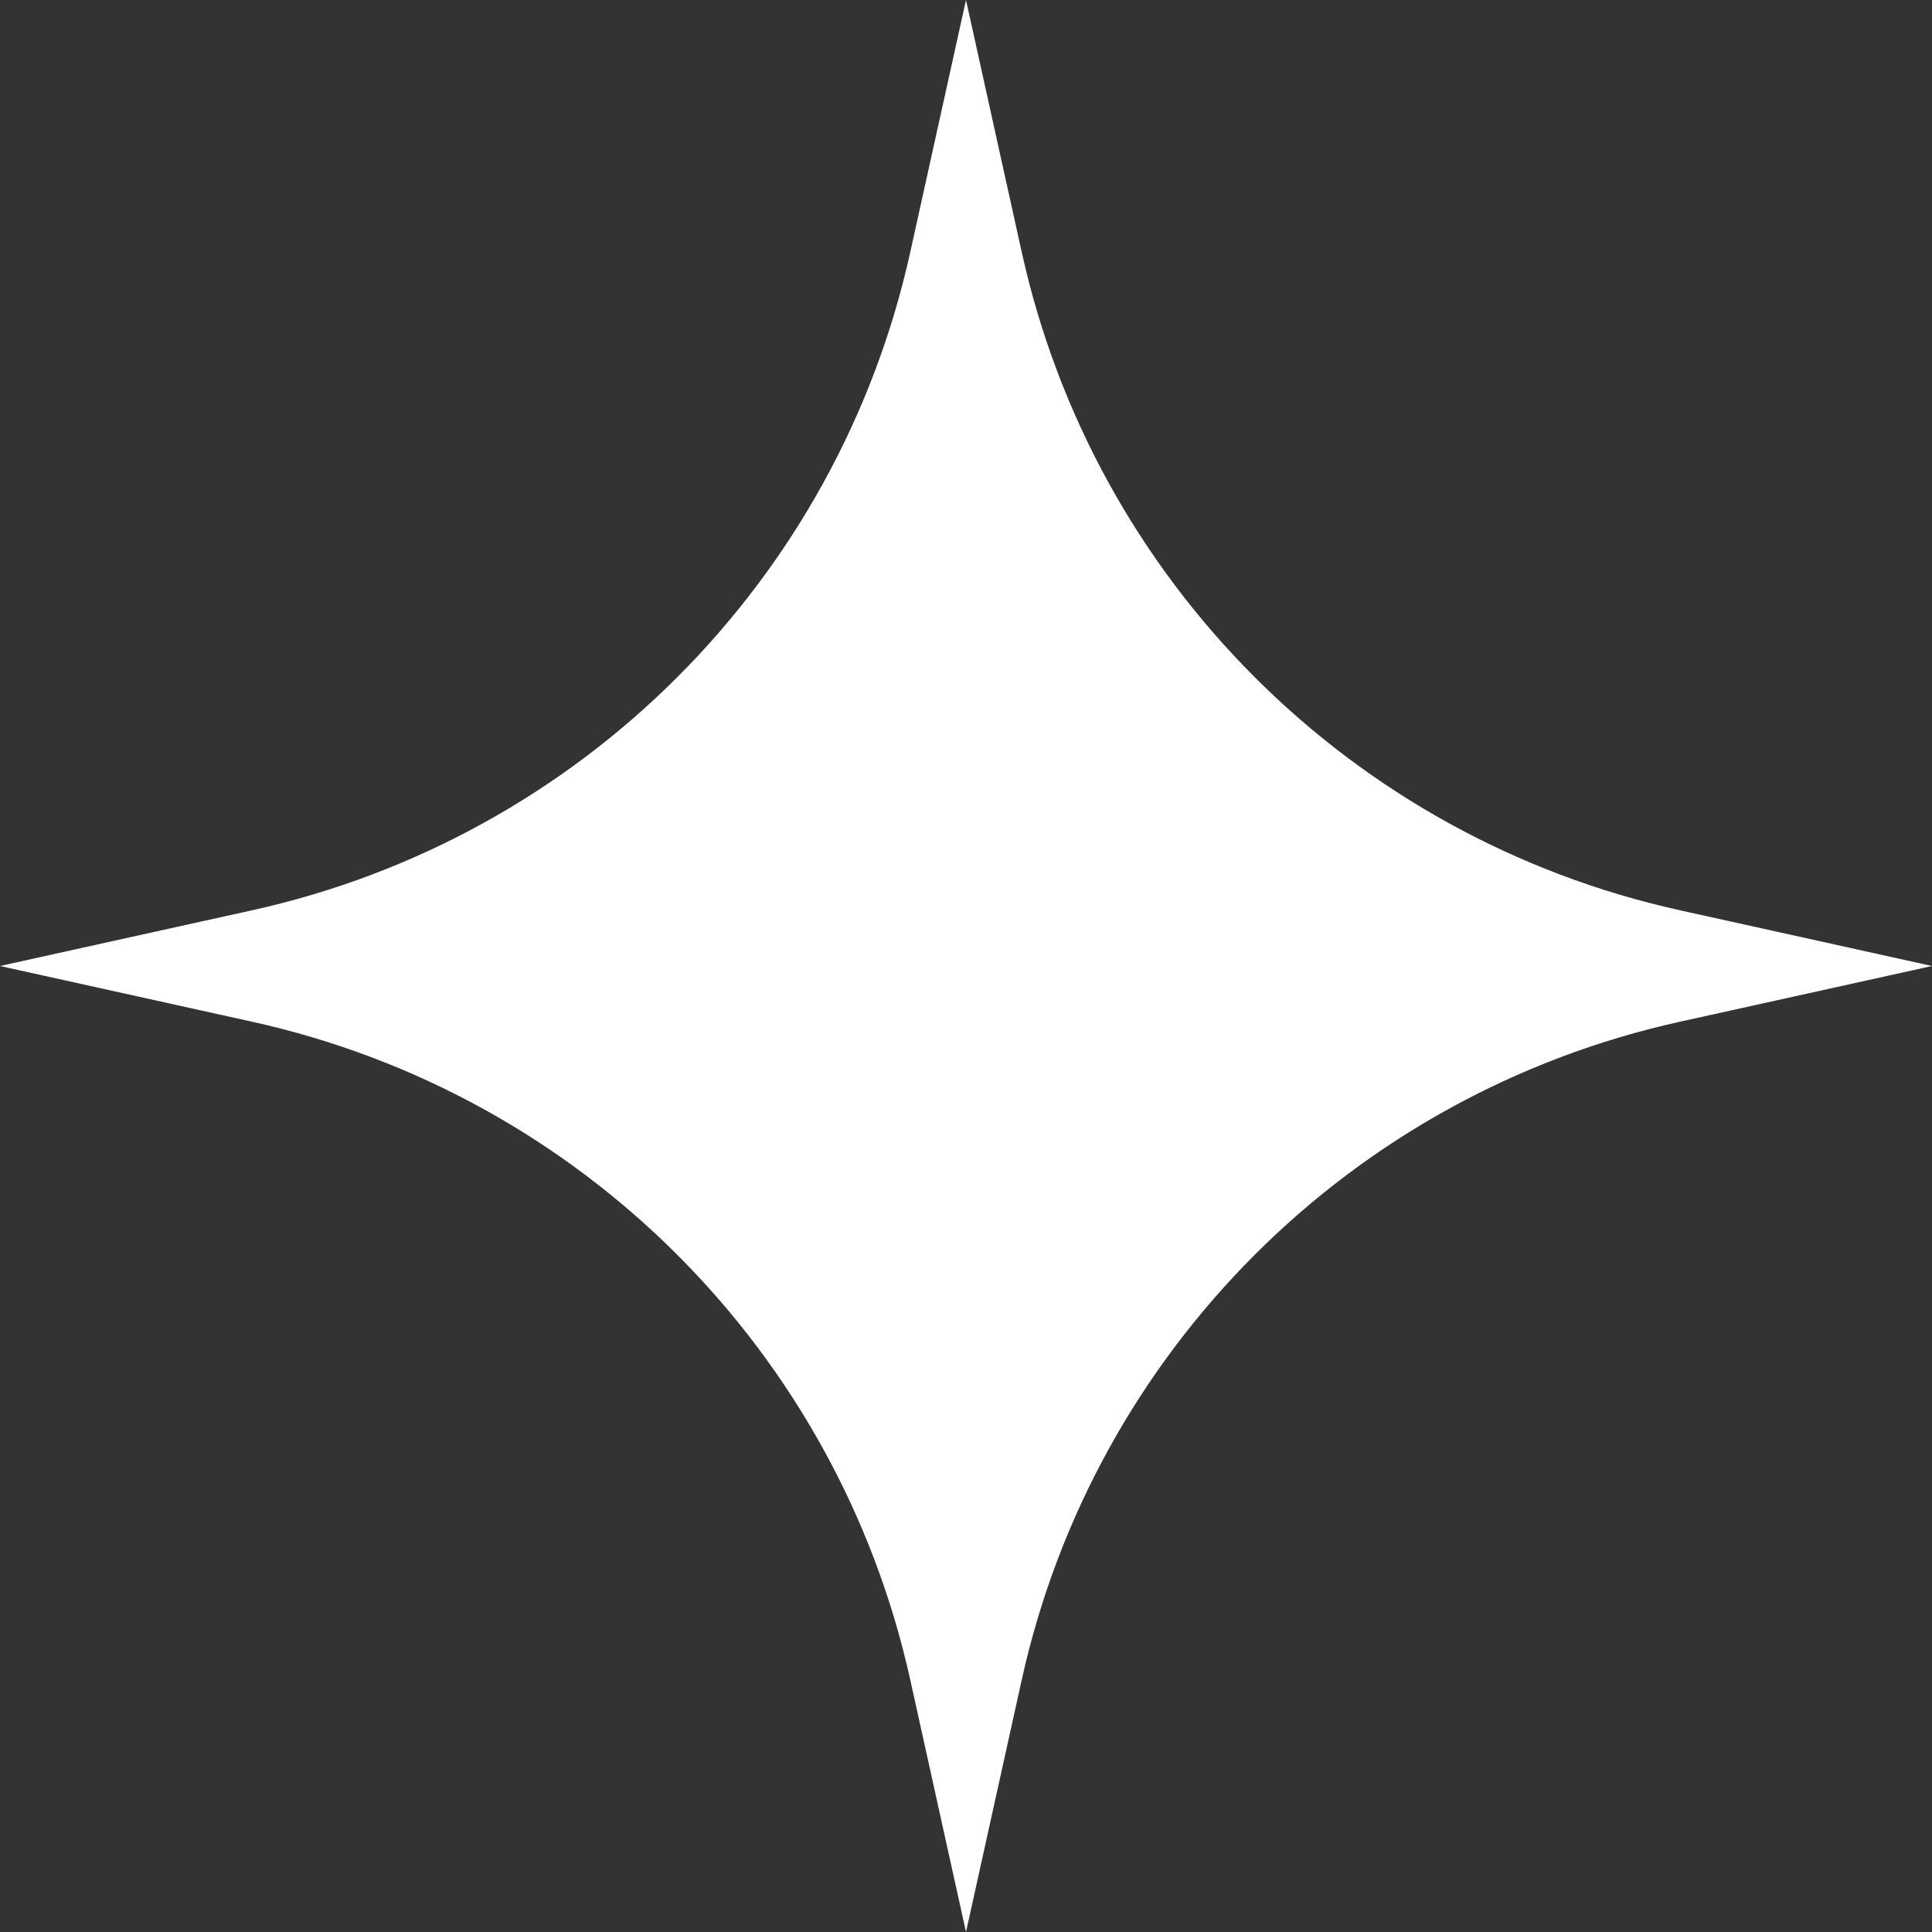 <svg width="16" height="16" viewBox="0 0 16 16" fill="none" xmlns="http://www.w3.org/2000/svg">
<rect x="0" y="0" width="16" height="16" fill="#333333" stroke="none"/>
<g clip-path="url(#clip0_55_309)">
<path d="M13.91 8.462L16 8L13.91 7.538C11.189 6.936 9.064 4.811 8.462 2.09L8 0L7.538 2.09C6.936 4.811 4.811 6.936 2.09 7.538L0 8L2.09 8.462C4.811 9.064 6.936 11.189 7.538 13.91L8 16L8.462 13.91C9.064 11.189 11.189 9.064 13.91 8.462Z" fill="white"/>
</g>
<defs>
<clipPath id="clip0_55_309">
<rect width="16" height="16" fill="white" transform="matrix(1 0 0 -1 0 16)"/>
</clipPath>
</defs>
</svg>
